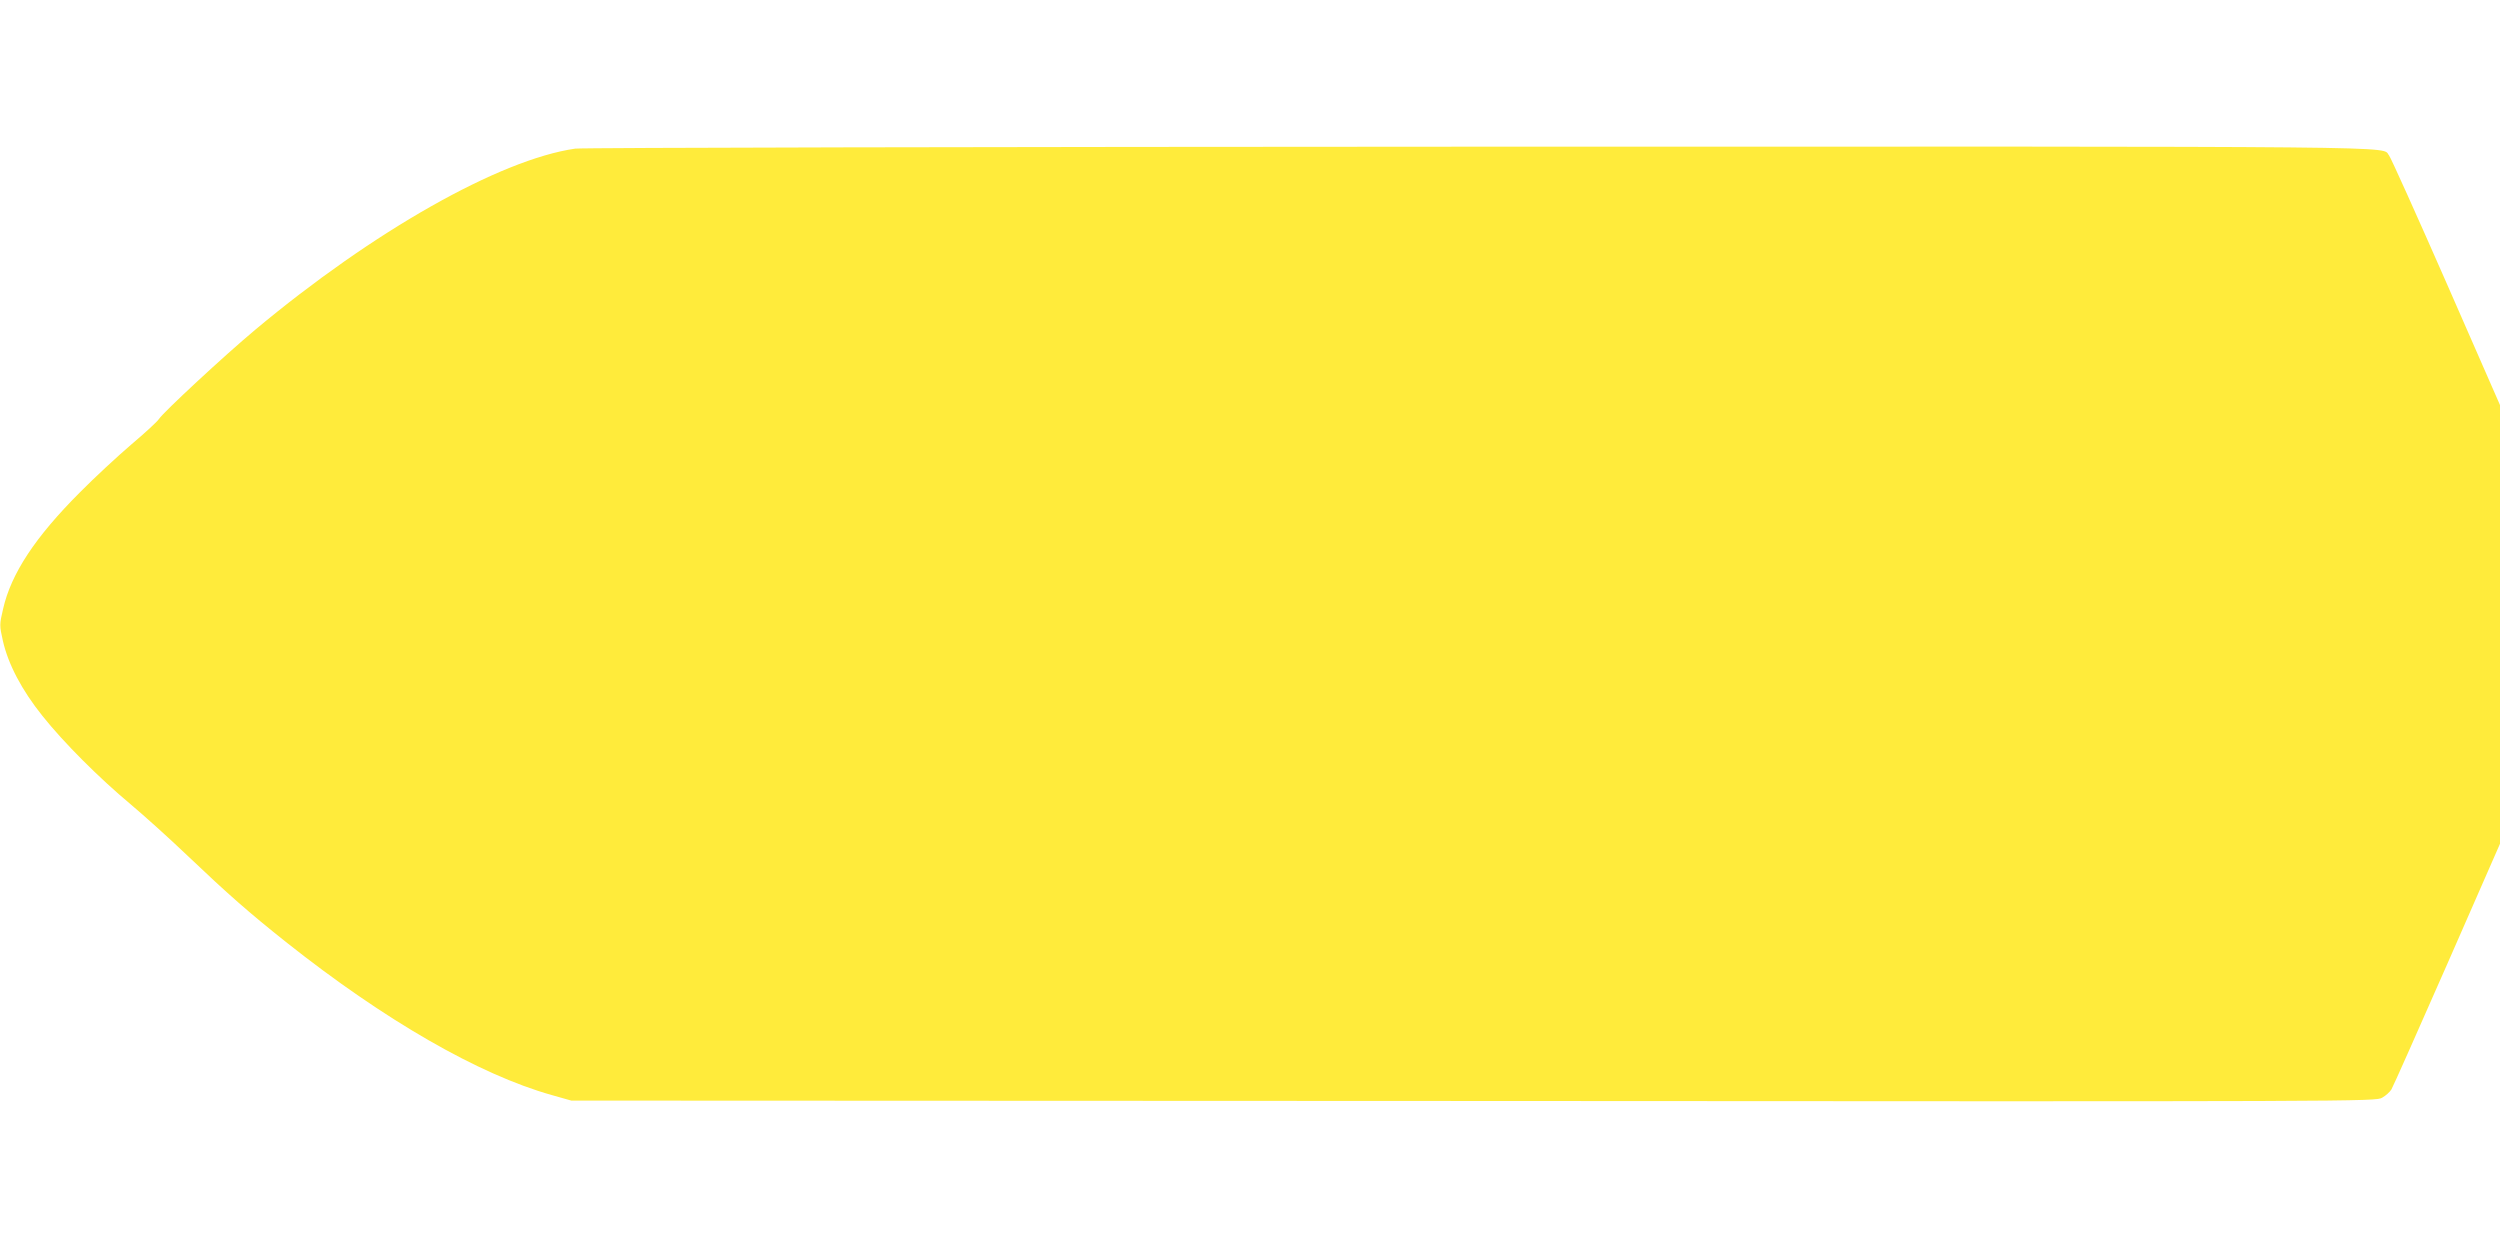 <?xml version="1.0" standalone="no"?>
<!DOCTYPE svg PUBLIC "-//W3C//DTD SVG 20010904//EN"
 "http://www.w3.org/TR/2001/REC-SVG-20010904/DTD/svg10.dtd">
<svg version="1.0" xmlns="http://www.w3.org/2000/svg"
 width="1280pt" height="640pt" viewBox="0 0 1280 640"
 preserveAspectRatio="xMidYMid meet">
<g transform="translate(0,640) scale(0.1,-0.1)"
fill="#ffeb3b" stroke="none">
<path d="M2945 5639 c-387 -56 -1035 -423 -1639 -928 -159 -133 -468 -420
-492 -456 -8 -13 -72 -72 -142 -131 -70 -60 -188 -169 -262 -244 -230 -230
-353 -417 -394 -597 -19 -81 -19 -85 -1 -165 27 -119 97 -252 202 -383 109
-137 289 -317 453 -454 69 -58 199 -175 290 -262 206 -196 313 -290 504 -442
504 -400 988 -679 1362 -784 l99 -28 4620 -2 c4567 -3 4620 -3 4652 17 18 10
39 29 47 42 8 13 136 301 285 640 l271 618 0 1123 0 1123 -276 630 c-152 346
-283 637 -292 648 -43 49 231 46 -4654 45 -2515 -1 -4600 -5 -4633 -10z"/>
</g>
</svg>
